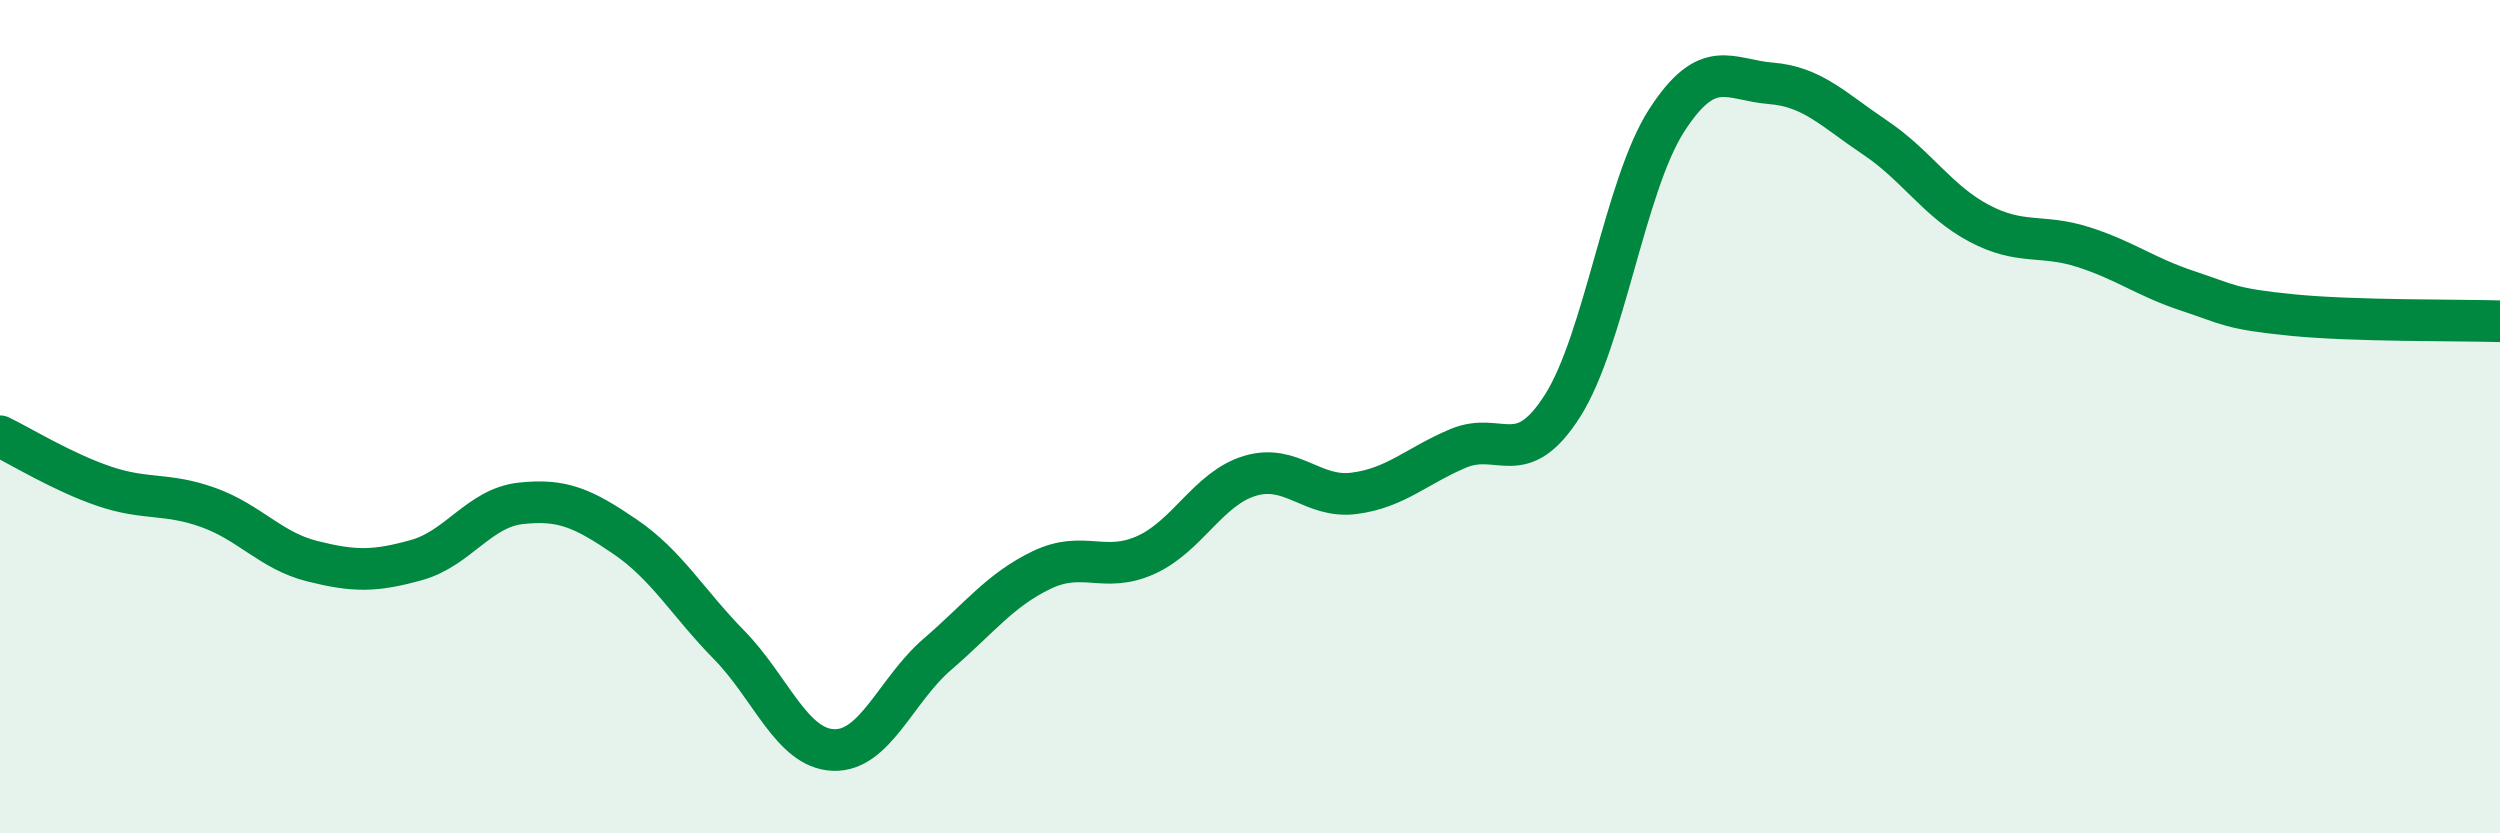 
    <svg width="60" height="20" viewBox="0 0 60 20" xmlns="http://www.w3.org/2000/svg">
      <path
        d="M 0,10.47 C 0.5,10.71 1.5,11.33 2.5,11.67 C 3.5,12.01 4,11.82 5,12.18 C 6,12.54 6.5,13.22 7.5,13.47 C 8.5,13.72 9,13.72 10,13.44 C 11,13.16 11.5,12.19 12.5,12.08 C 13.5,11.97 14,12.2 15,12.88 C 16,13.56 16.5,14.46 17.5,15.48 C 18.5,16.5 19,17.96 20,18 C 21,18.04 21.5,16.56 22.5,15.7 C 23.5,14.84 24,14.16 25,13.68 C 26,13.2 26.5,13.77 27.5,13.32 C 28.5,12.87 29,11.72 30,11.42 C 31,11.12 31.5,11.97 32.5,11.84 C 33.5,11.71 34,11.18 35,10.76 C 36,10.34 36.5,11.31 37.5,9.74 C 38.5,8.17 39,4.44 40,2.89 C 41,1.34 41.5,1.92 42.5,2 C 43.5,2.08 44,2.63 45,3.3 C 46,3.97 46.5,4.83 47.5,5.36 C 48.5,5.89 49,5.61 50,5.93 C 51,6.25 51.5,6.65 52.5,6.98 C 53.5,7.31 53.5,7.41 55,7.56 C 56.5,7.71 59,7.68 60,7.71L60 20L0 20Z"
        fill="#008740"
        opacity="0.1"
        stroke-linecap="round"
        stroke-linejoin="round"
      />
      <path
        d="M 0,10.47 C 0.5,10.71 1.5,11.33 2.5,11.67 C 3.5,12.01 4,11.82 5,12.18 C 6,12.54 6.5,13.22 7.5,13.47 C 8.5,13.72 9,13.72 10,13.44 C 11,13.16 11.5,12.19 12.5,12.08 C 13.5,11.97 14,12.2 15,12.88 C 16,13.56 16.5,14.46 17.5,15.48 C 18.5,16.5 19,17.96 20,18 C 21,18.04 21.5,16.56 22.5,15.7 C 23.5,14.84 24,14.16 25,13.68 C 26,13.2 26.5,13.77 27.5,13.32 C 28.5,12.87 29,11.72 30,11.42 C 31,11.12 31.5,11.97 32.5,11.84 C 33.5,11.71 34,11.18 35,10.76 C 36,10.34 36.5,11.31 37.5,9.74 C 38.5,8.17 39,4.44 40,2.89 C 41,1.34 41.5,1.92 42.5,2 C 43.5,2.08 44,2.63 45,3.3 C 46,3.97 46.5,4.83 47.5,5.36 C 48.5,5.89 49,5.61 50,5.93 C 51,6.25 51.5,6.65 52.5,6.98 C 53.5,7.31 53.5,7.41 55,7.56 C 56.5,7.71 59,7.68 60,7.71"
        stroke="#008740"
        stroke-width="1"
        fill="none"
        stroke-linecap="round"
        stroke-linejoin="round"
      />
    </svg>
  